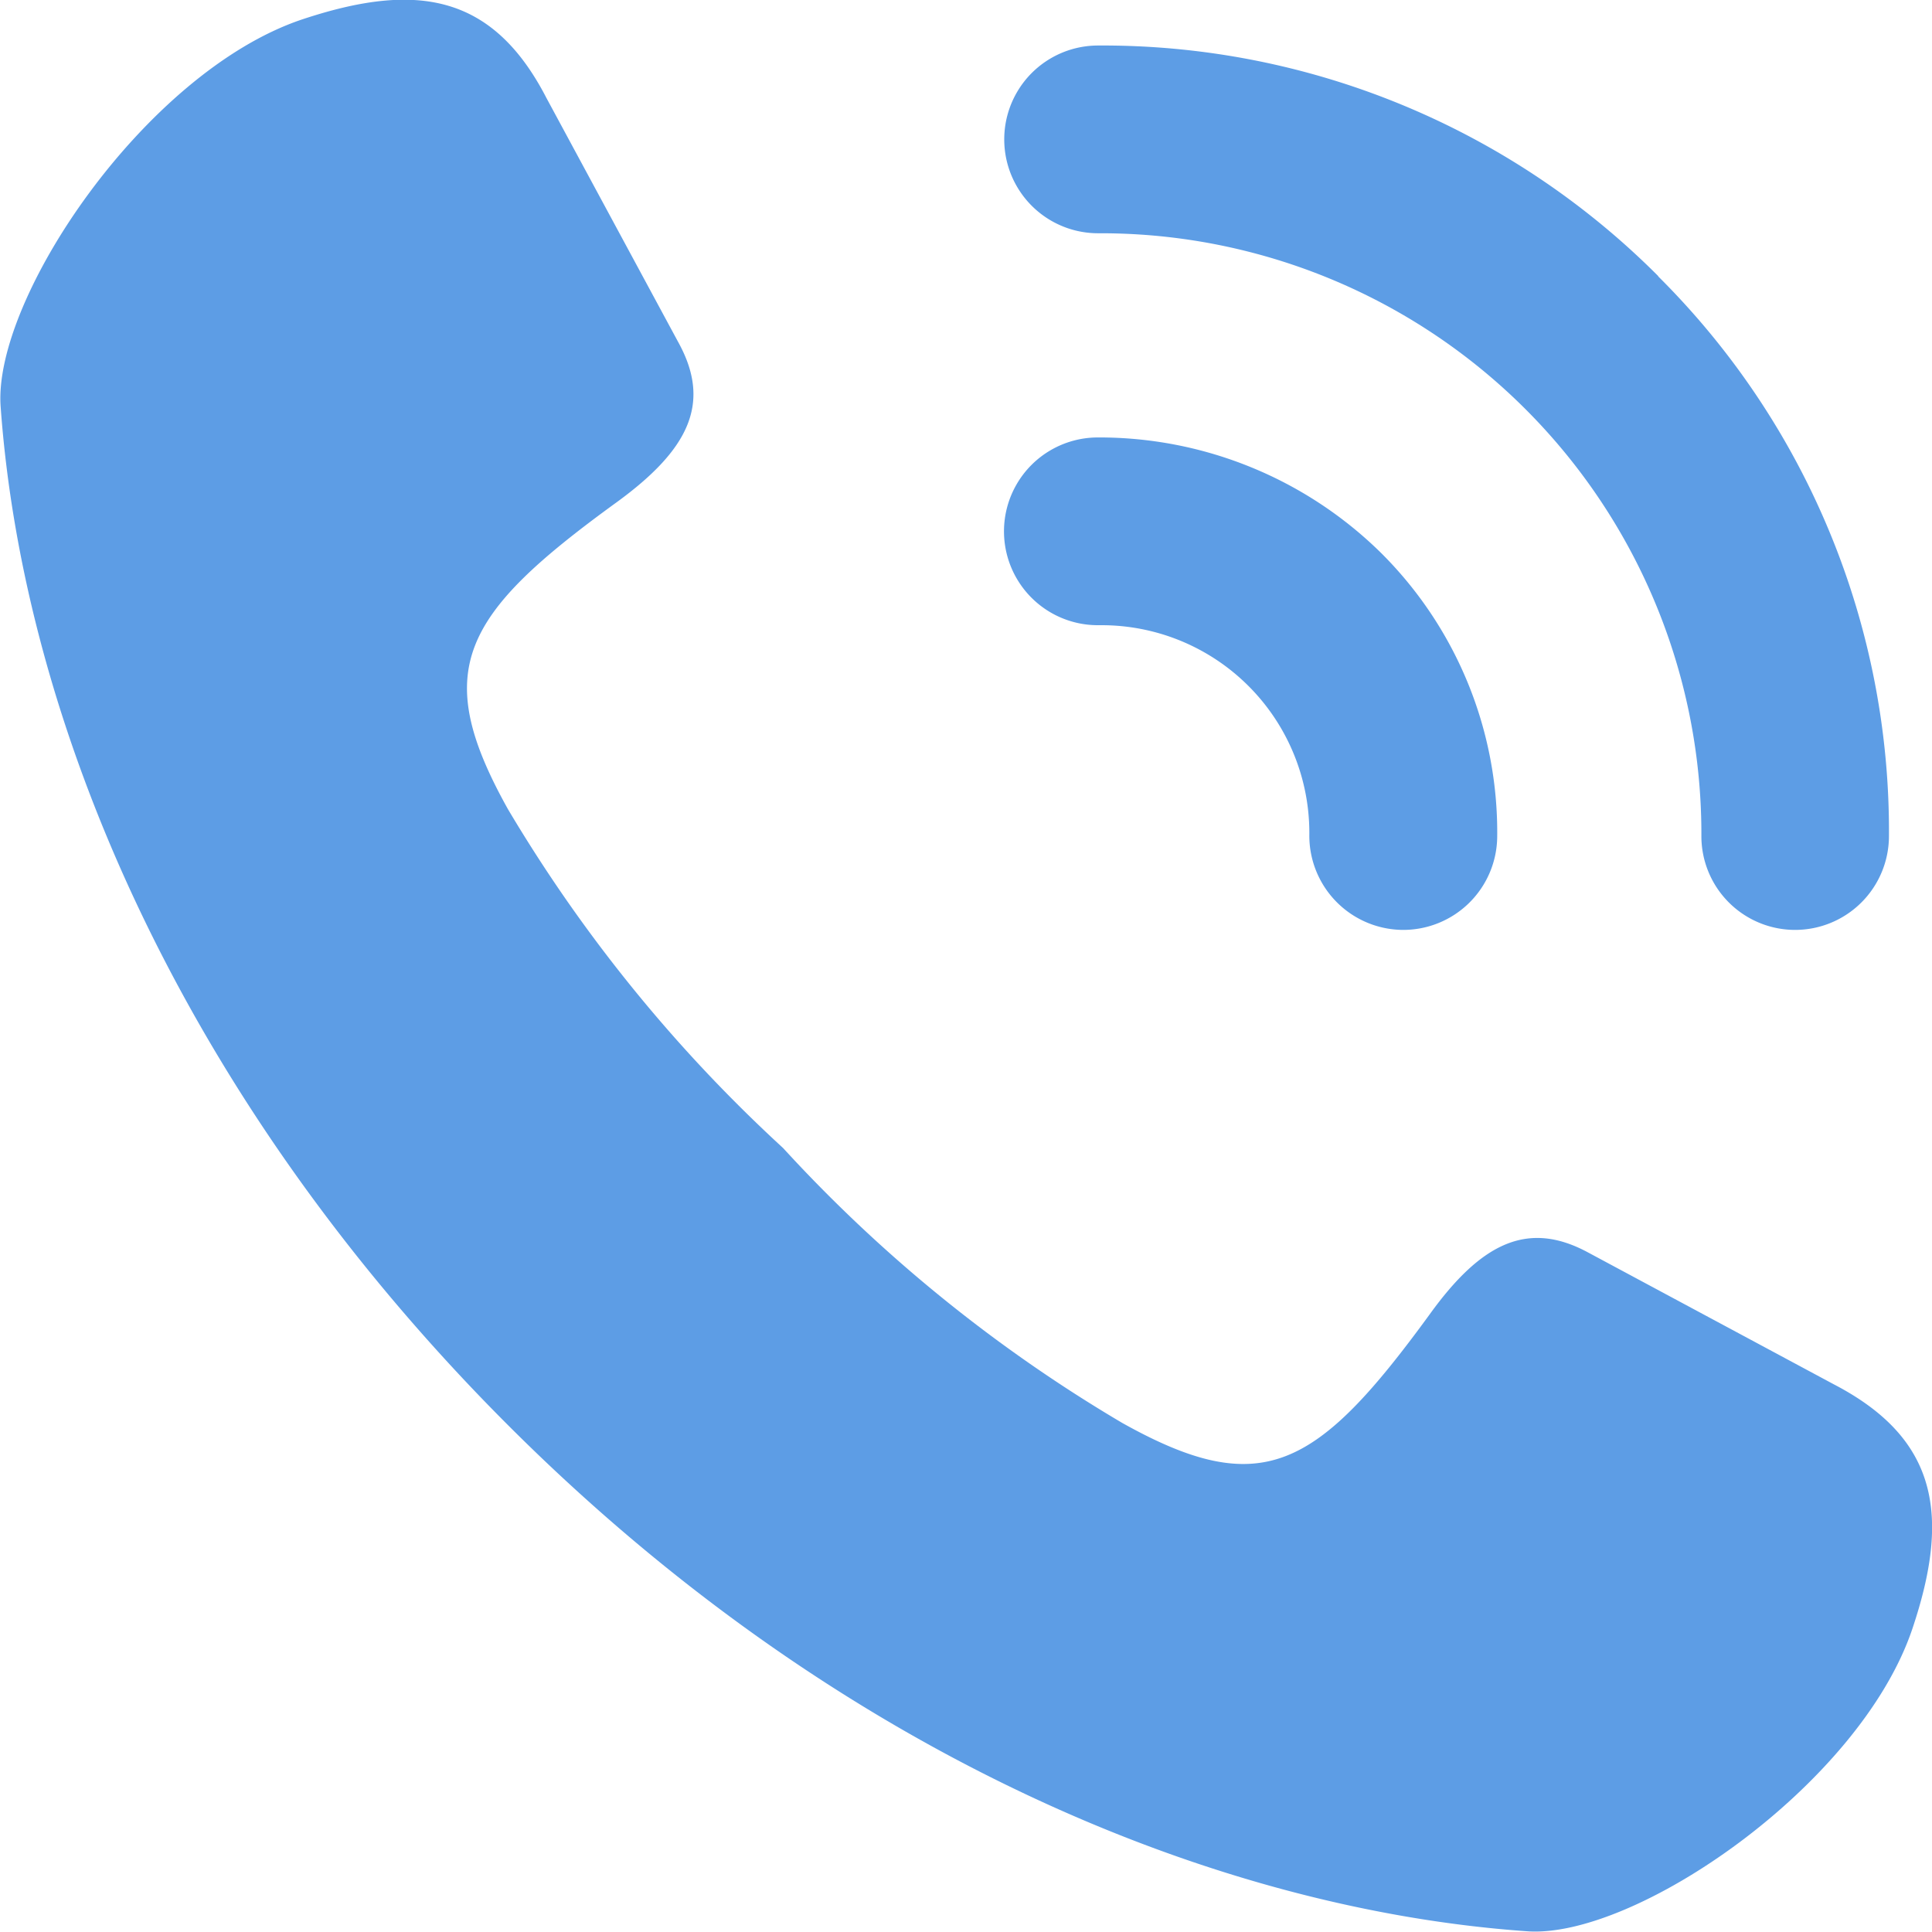 <svg xmlns="http://www.w3.org/2000/svg" width="30.562" height="30.56" viewBox="0 0 30.562 30.56">
  <defs>
    <style>
      .cls-1 {
        fill: #5d9de5;
        fill-rule: evenodd;
      }
    </style>
  </defs>
  <path class="cls-1" d="M193.7,7771.96l-3.895-2.09c-0.948-.51-1.685-0.15-2.5.98-1.793,2.46-2.663,2.95-4.863,1.72a23.393,23.393,0,0,1-5.367-4.35,23.7,23.7,0,0,1-4.352-5.36c-1.228-2.2-.741-3.07,1.727-4.86,1.123-.82,1.493-1.55.982-2.5l-2.1-3.89c-0.857-1.66-2.074-1.84-3.873-1.24-2.481.84-4.883,4.42-4.761,6.12,0.356,4.97,2.844,10.93,8.022,16.11s11.149,7.66,16.118,8.01c1.7,0.13,5.261-2.3,6.1-4.78C195.54,7774.04,195.351,7772.82,193.7,7771.96Zm-11.651-14.98a1.485,1.485,0,0,0,.012,2.97H182.1a3.285,3.285,0,0,1,3.3,3.32,1.49,1.49,0,0,0,1.474,1.5h0.012a1.487,1.487,0,0,0,1.486-1.47,6.231,6.231,0,0,0-1.834-4.49A6.351,6.351,0,0,0,182.044,7756.98Zm8.873-2.55a12.409,12.409,0,0,0-8.866-3.65,1.485,1.485,0,0,0,.006,2.97h0.04a9.5,9.5,0,0,1,9.5,9.53,1.483,1.483,0,0,0,1.481,1.49h0a1.485,1.485,0,0,0,1.486-1.48A12.363,12.363,0,0,0,190.917,7754.43Z" transform="translate(-164.688 -7750.06)"/>
</svg>
